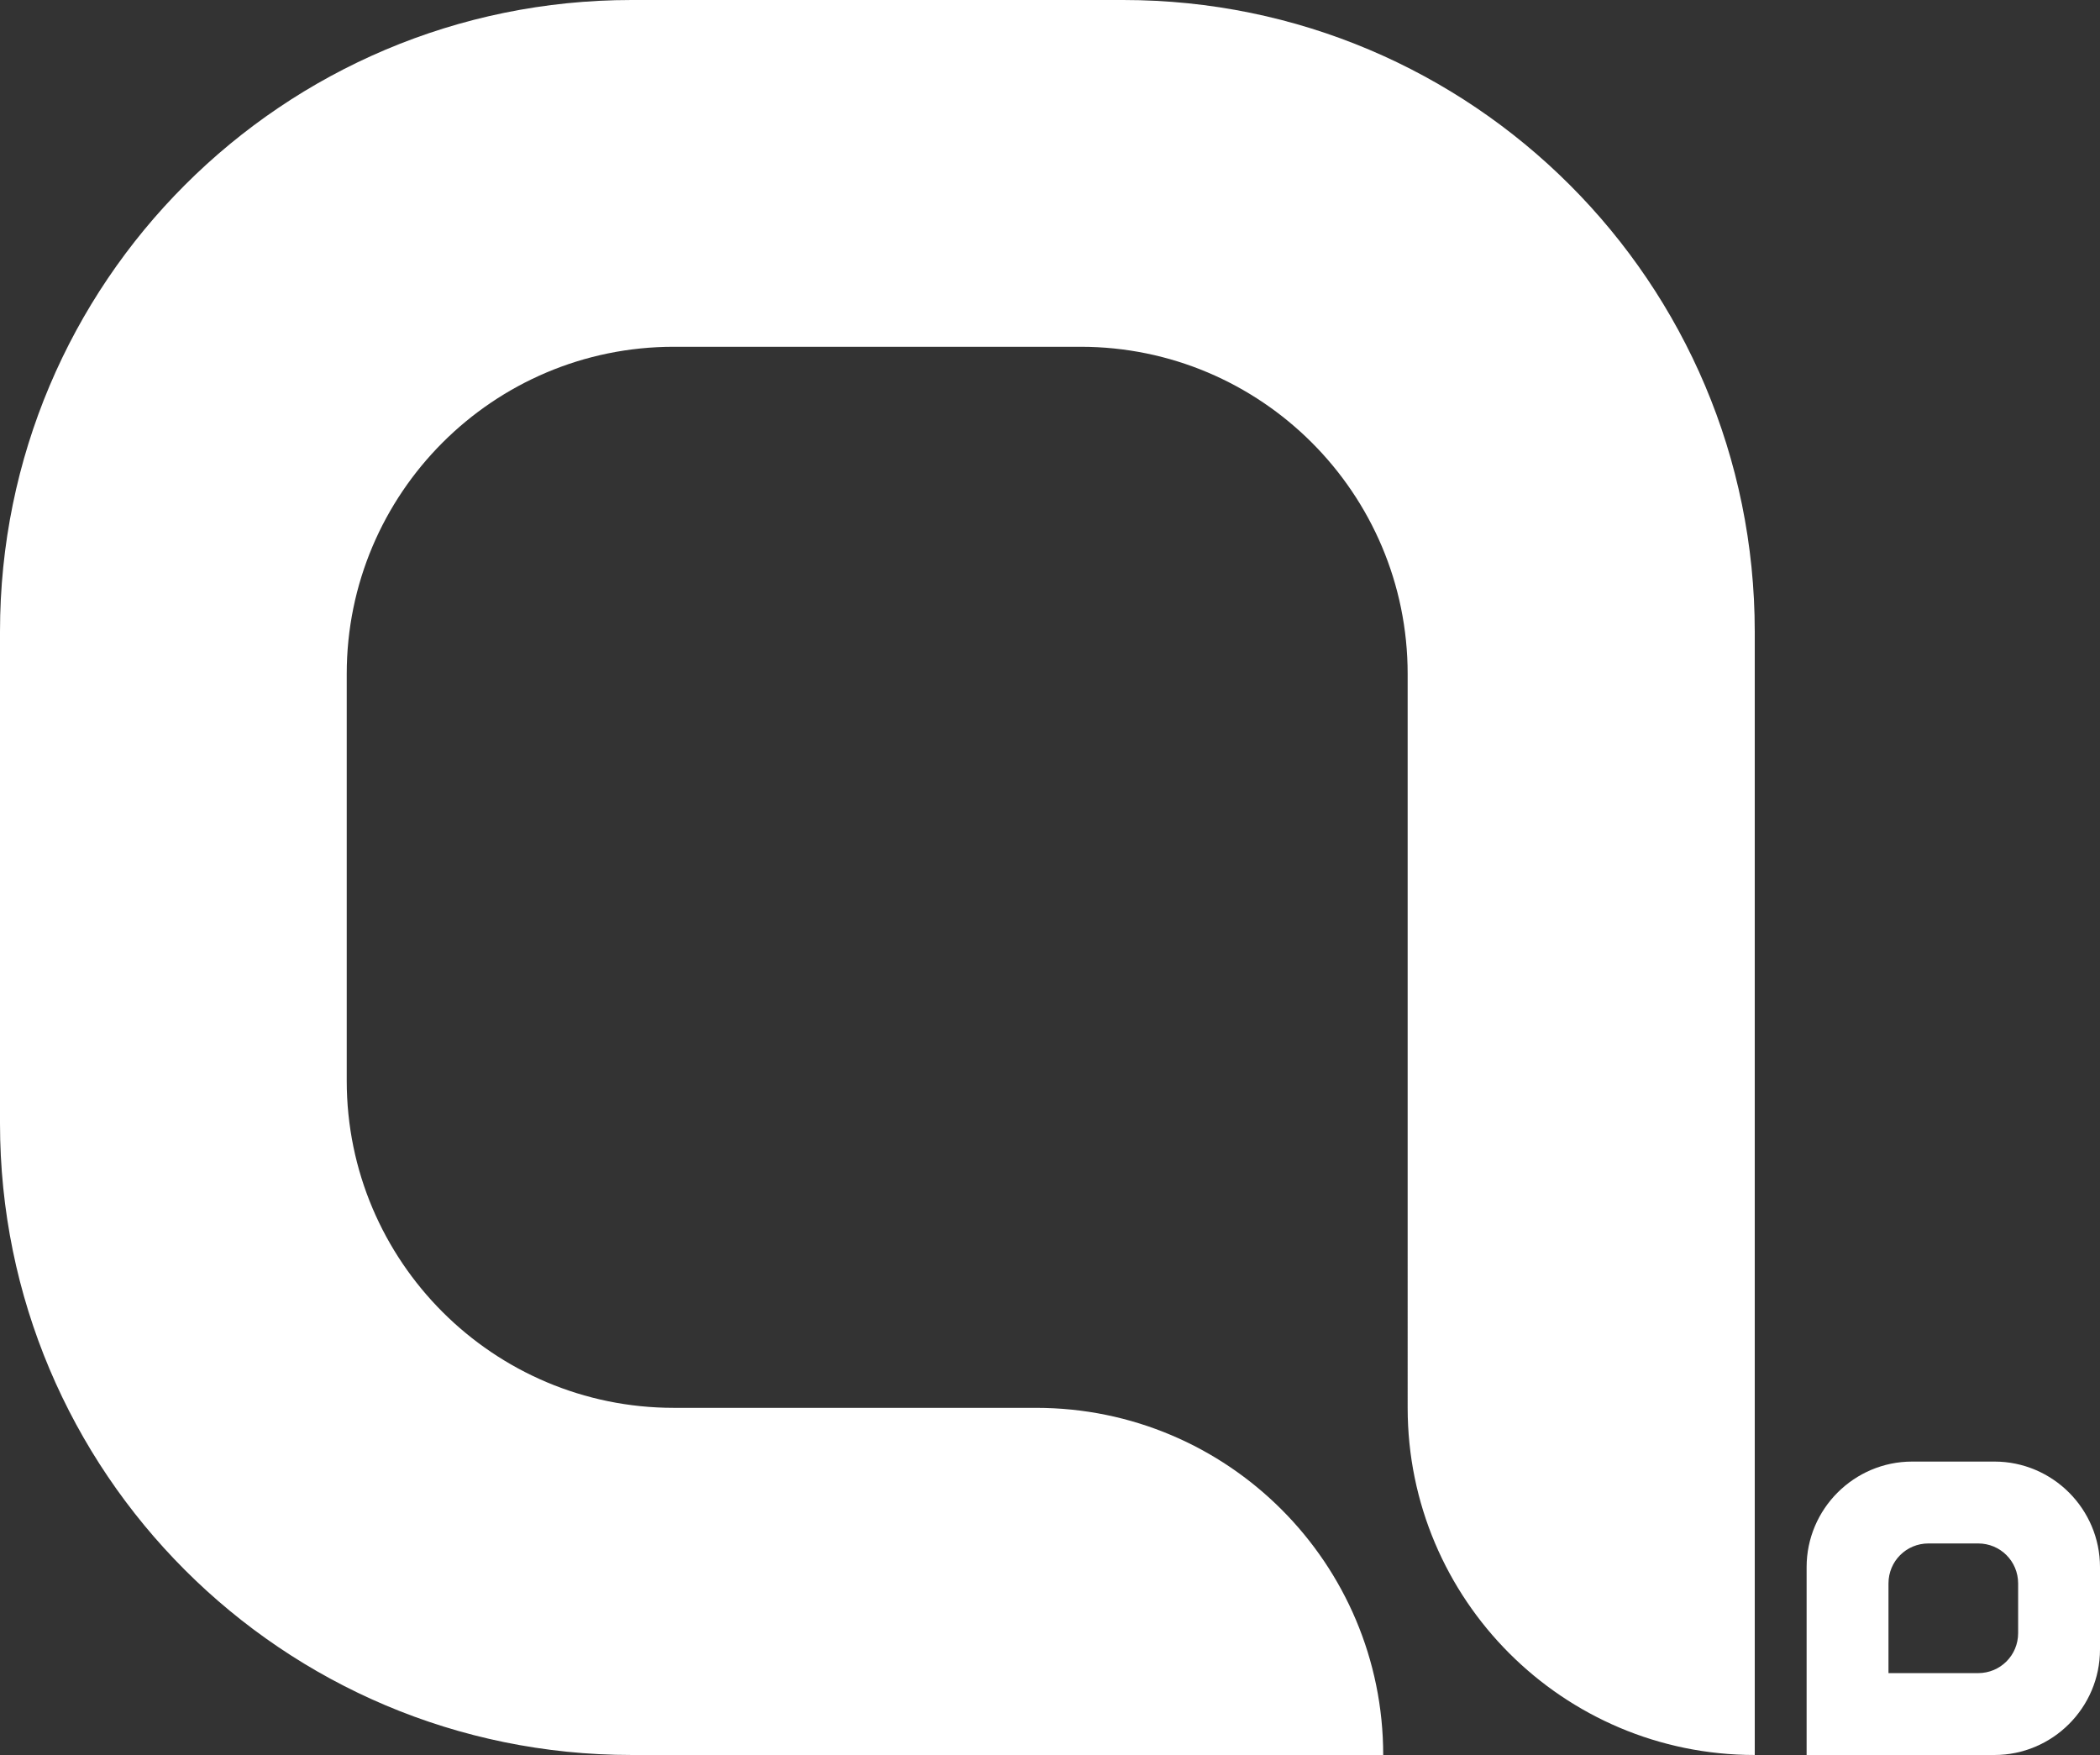 <?xml version="1.0" encoding="UTF-8"?> <svg xmlns="http://www.w3.org/2000/svg" xmlns:xlink="http://www.w3.org/1999/xlink" version="1.1" id="Слой_1" x="0px" y="0px" viewBox="0 0 566.9 473.7" style="enable-background:new 0 0 566.9 473.7;" xml:space="preserve"><rect x="0" y="0" width="566.9" height="473.7" fill="#333333" stroke="none"/> <style type="text/css"> .st0{fill:#FFFFFF;} </style> <g> <path class="st0" d="M487.7,423v50.7h50.7c15.7,0,28.5-12.8,28.5-28.5V423c0-15.7-12.8-28.5-28.5-28.5h-22.2 C500.5,394.5,487.7,407.3,487.7,423z M520.6,416.6H534c6,0,10.8,4.8,10.8,10.8v13.4c0,6-4.8,10.8-10.8,10.8h-24.2v-24.2 C509.8,421.4,514.6,416.6,520.6,416.6z"></path> <path class="st0" d="M303.2,0H170.5C76.3,0,0,76.3,0,170.5v132.7c0,94.2,76.3,170.5,170.5,170.5h202.9v0 c0-51.7-41.9-93.7-93.7-93.7h-97.8c-48.7,0-88.3-39.5-88.3-88.3V181.9c0-48.7,39.5-88.3,88.3-88.3h109.8 c48.7,0,88.3,39.5,88.3,88.3v111V380v0c0,51.7,41.9,93.7,93.7,93.7l0,0V170.5C473.7,76.3,397.4,0,303.2,0z"></path> </g> </svg> 